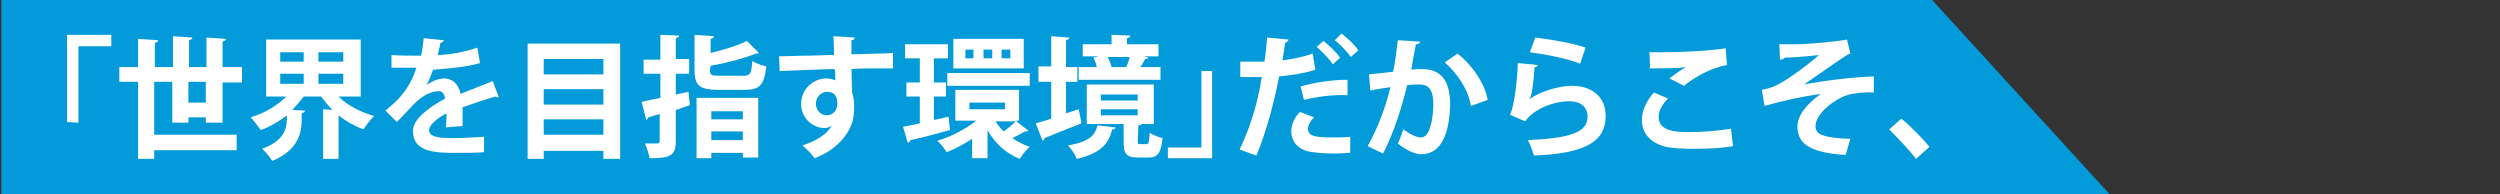 <?xml version="1.0" encoding="utf-8"?>
<!-- Generator: Adobe Illustrator 25.4.1, SVG Export Plug-In . SVG Version: 6.00 Build 0)  -->
<svg version="1.1" id="レイヤー_1" xmlns="http://www.w3.org/2000/svg" xmlns:xlink="http://www.w3.org/1999/xlink" x="0px"
	 y="0px" width="372.9px" height="29px" viewBox="0 0 372.9 29" style="enable-background:new 0 0 372.9 29;" xml:space="preserve">
<rect x="0" y="0" width="372.9" height="29" fill="#333333" stroke="none"/>
<style type="text/css">
	.st0{fill:#039ADA;}
	.st1{fill:#FFFFFF;}
</style>
<g>
	<g>
		<polygon class="st0" points="314.7,29 0.2,29 0.2,0 288.2,0 		"/>
	</g>
	<g>
		<g>
			<g>
				<path class="st1" d="M10,18.2v-13h6.6v1.7h-4.9v11.4L10,18.2L10,18.2z"/>
				<path class="st1" d="M33.1,18.3h-2.4v-0.8h-2.6v0.8h-2.4v-6.1H23v7.9h12.3v2.3H23v1.3h-2.4V12.2h-2.8V10h2.8V5.8l3,0.2
					c0,0.2-0.2,0.3-0.5,0.4V10h2.7V5.4l2.9,0.2c0,0.2-0.2,0.3-0.5,0.4v4h2.6V5.6l2.9,0.2c0,0.2-0.2,0.3-0.5,0.4V10h2.9v2.3h-2.9v6
					H33.1z M28.1,15.3h2.6v-3.1h-2.6V15.3z"/>
				<path class="st1" d="M53.6,14.4h-3.1c1.3,1.3,3.2,2.3,5.3,2.9c-0.5,0.5-1.2,1.4-1.6,2c-1.3-0.5-2.6-1.2-3.7-2.1v6.5h-2.3v-7.4
					l1.4,0.1c-0.6-0.6-1.2-1.3-1.7-2h-2.6c-0.5,0.7-1.1,1.3-1.7,2l1.9,0.1c0,0.2-0.2,0.3-0.5,0.4v0.9c0,2-0.5,4.6-4.4,6.2
					c-0.3-0.5-1-1.4-1.5-1.8c3.7-1.4,3.7-3.4,3.7-5c-1.2,0.9-2.5,1.7-3.9,2.2c-0.4-0.5-1-1.4-1.5-1.9c2-0.6,3.9-1.7,5.3-3.1h-3V5.9
					h14.1v8.5H53.6z M41.8,7.8v1.4h3.5V7.8H41.8z M41.8,11v1.5h3.5V11H41.8z M51.2,9.2V7.8h-3.7v1.4H51.2z M51.2,12.5V11h-3.7v1.5
					H51.2z"/>
				<path class="st1" d="M74.4,14.5c-0.1,0-0.1,0-0.2,0s-0.2,0-0.3-0.1c-1.5,0.4-3.4,1.1-4.9,1.6c0,0.4,0,0.8,0,1.3s0,1,0,1.5
					L66.5,19c0.1-0.7,0.1-1.5,0.1-2.1c-1.5,0.8-2.6,1.8-2.6,2.5c0,0.9,1.1,1.2,3.3,1.2c1.7,0,3.6-0.1,4.9-0.2v2.3
					c-1,0.1-2.7,0.1-4.9,0.1c-3.8,0-5.7-0.8-5.7-3.3c0-1.6,2-3.3,4.8-4.8c-0.1-0.6-0.4-1.1-0.9-1.1c-1.3,0-2.7,0.7-4.3,2.5
					c-0.5,0.5-1.2,1.3-2,2.1l-1.7-1.7c0.8-0.7,1.8-1.5,2.4-2.3c0.9-1,1.8-2.7,2.2-4.1h-0.7c-0.4,0-2.5,0-3,0V8.2
					c1.1,0.1,2.5,0.1,3.4,0.1h1c0.2-0.8,0.3-1.6,0.4-2.6l3,0.3c0,0.2-0.2,0.3-0.5,0.4c-0.1,0.6-0.3,1.2-0.4,1.8
					c1.5,0,3.9-0.4,5.9-1.1l0.4,2.3c-1.9,0.6-4.6,0.8-7,1c-0.4,1-0.7,1.9-1,2.3l0,0c0.7-0.5,1.7-1,2.7-1c1.1,0,2.1,0.8,2.4,2.3
					c1.5-0.6,3.3-1.3,4.8-1.9L74.4,14.5z"/>
				<path class="st1" d="M78.7,6.5h13.8v17.2H90v-1.2h-8.9v1.2h-2.4V6.5z M90,8.8h-8.9v2.3H90V8.8z M90,13.3h-8.9v2.3H90V13.3z
					 M81.1,20.1H90v-2.3h-8.9V20.1z"/>
				<path class="st1" d="M102.7,13.7l0.2,2c-0.7,0.2-1.4,0.5-2.1,0.7v4.7c0,2.1-0.8,2.5-3.9,2.5c-0.1-0.6-0.4-1.5-0.7-2.2
					c0.8,0,1.6,0,1.8,0c0.3,0,0.4-0.1,0.4-0.4v-4l-1.7,0.5c0,0.2-0.2,0.3-0.3,0.4l-0.7-2.7c0.8-0.2,1.7-0.4,2.8-0.6V11H96V8.9h2.5
					V5.2l2.8,0.1c0,0.2-0.2,0.3-0.5,0.4v3.1h2V11h-2v3.1L102.7,13.7z M105.9,10.5c0,0.7,0.2,0.8,1.4,0.8h3.6c1,0,1.2-0.3,1.3-2.2
					c0.5,0.3,1.5,0.7,2.1,0.8c-0.3,2.8-1,3.5-3.2,3.5h-4c-2.8,0-3.5-0.7-3.5-2.9V5.2l2.9,0.2c0,0.2-0.2,0.3-0.5,0.4v2.1
					c2-0.5,4.1-1.1,5.4-1.8l1.8,1.8C113.1,8,113,8,112.7,8c-1.7,0.7-4.3,1.4-6.7,1.8L105.9,10.5L105.9,10.5z M103.9,23.7v-9.1h9.2
					v8.9h-2.3v-0.7h-4.7v0.8h-2.2V23.7z M110.8,16.6h-4.7v1.2h4.7V16.6z M106.1,20.9h4.7v-1.3h-4.7V20.9z"/>
				<path class="st1" d="M116.2,8.4c1.2,0,3-0.1,4.5-0.1c0.9,0,2.3-0.1,3.7-0.1c0-0.3,0-1.9-0.1-2.8l3.2,0.2c0,0.2-0.2,0.4-0.5,0.4
					c0,0.5,0,1.3,0,2.1c2.6-0.1,5.1-0.1,6.2-0.2v2.3c-0.6,0-1.3,0-2.2,0c-1.2,0-2.6,0-4,0.1l0.1,3.5c0.3,0.8,0.3,1.7,0.3,2.2
					c0,0.9-0.1,1.9-0.4,2.6c-0.8,2-2.6,3.9-5.5,5c-0.4-0.6-1.3-1.5-1.8-1.9c2.1-0.7,3.7-1.7,4.4-3l0,0c-0.2,0.2-0.7,0.4-1.1,0.4
					c-1.7,0-3.5-1.4-3.5-3.6s1.8-3.8,3.8-3.8c0.4,0,0.9,0.1,1.3,0.3c0-0.2,0-1.3-0.1-1.7c-1.4,0-7.9,0.3-8.2,0.3L116.2,8.4z
					 M124.9,15.5c0-0.4,0-1.8-1.5-1.8c-0.9,0-1.7,0.7-1.7,1.8c0,1,0.8,1.7,1.6,1.7C124.3,17.2,124.9,16.4,124.9,15.5z"/>
				<path class="st1" d="M141.5,17.4l0.2,2c-2.2,0.6-4.4,1.2-5.9,1.5c0,0.2-0.2,0.3-0.4,0.4l-0.7-2.4c0.7-0.1,1.5-0.3,2.5-0.5v-4h-2
					v-2.1h2V8.7H135V6.6h6.4v2.1h-2.1v3.6h1.8v2.1h-1.8v3.5L141.5,17.4z M151.6,18.1l1.8,1.4c-0.1,0.1-0.2,0.1-0.3,0.1s-0.1,0-0.2,0
					c-0.5,0.3-1.3,0.7-1.9,1c0.8,0.5,1.6,1,2.6,1.3c-0.5,0.4-1.2,1.3-1.5,1.8c-2-0.8-3.7-2.3-4.8-4.3v4.2H145v-2.9
					c-1.2,0.8-2.5,1.5-3.8,2c-0.3-0.5-0.9-1.3-1.4-1.7c2-0.6,4.2-1.7,5.8-3h-3.1v-4.6h9.5V18h-0.4V18.1z M141.3,10.9h12.3v1.9h-12.3
					V10.9z M152.7,5.8v4.4h-10.5V5.8H152.7z M145.2,8.7V7.4H144v1.3H145.2z M144.6,15.3v1h5.3v-1C149.9,15.3,144.6,15.3,144.6,15.3z
					 M148,8.7V7.4h-1.3v1.3H148z M148.5,18.1c0.3,0.5,0.7,1,1.2,1.5c0.6-0.4,1.3-1,1.8-1.5H148.5z M150.7,8.7V7.4h-1.3v1.3H150.7z"
					/>
				<path class="st1" d="M159,16.9l1.9-0.6c0.1,0.6,0.3,1.3,0.4,2.1c-2,0.8-4.1,1.6-5.5,2.2c0,0.2-0.1,0.3-0.3,0.4l-1-2.6
					c0.6-0.2,1.5-0.4,2.3-0.7v-5.5h-1.9V9.9h1.9V5.4l2.7,0.2c0,0.2-0.2,0.3-0.5,0.4v4h1.7v2.2H159V16.9z M166.4,19
					c0,0.2-0.2,0.3-0.5,0.3c-0.5,1.9-1.4,3.5-5.3,4.4c-0.2-0.6-0.8-1.5-1.3-2c3.3-0.6,4-1.5,4.4-3L166.4,19z M173.1,10v1.9h-12.2V10
					h2.7c-0.1-0.5-0.3-1-0.5-1.4l0.8-0.2h-2.4V6.6h4.3V5.2l2.8,0.1c0,0.2-0.2,0.3-0.5,0.4v0.9h4.7v1.8h-2.2l0.7,0.2
					c0,0.1-0.2,0.2-0.5,0.2c-0.2,0.4-0.4,0.8-0.7,1.2C170.1,10,173.1,10,173.1,10z M169.7,21c0,0.5,0.1,0.5,0.4,0.5h0.9
					c0.3,0,0.4-0.2,0.5-1.7c0.4,0.3,1.4,0.7,1.9,0.8c-0.2,2.3-0.8,2.9-2.1,2.9h-1.5c-1.9,0-2.2-0.6-2.2-2.5v-2.5h-5.5v-5.9h10v5.9
					h-1.8c-0.1,0.1-0.2,0.2-0.5,0.2L169.7,21L169.7,21z M164.2,14.1V15h5.5v-0.9H164.2z M164.2,16.3v0.9h5.5v-0.9H164.2z M168,10
					c0.2-0.5,0.4-1,0.5-1.5h-3.3c0.3,0.5,0.5,1.1,0.6,1.5h-0.2h2.5H168z"/>
				<path class="st1" d="M180.8,10.6v13h-6.6V22h5V10.6H180.8z"/>
				<path class="st1" d="M196.2,10.4c-1.5,0.5-3.4,0.8-5.4,1c-0.8,4.1-2,8.5-3.4,11.8l-2.5-0.9c1.5-3.1,2.7-6.8,3.3-10.8
					c-0.3,0-1.7,0-2.1,0c-0.4,0-0.8,0-1.1,0V9.2c0.6,0,1.6,0,2.6,0c0.3,0,0.7,0,1,0c0.2-1.1,0.3-2.5,0.4-3.6l3.2,0.3
					c0,0.2-0.3,0.4-0.5,0.5c-0.1,0.7-0.3,1.8-0.4,2.6c1.5-0.2,3.1-0.5,4.5-1L196.2,10.4z M201.4,22.8c-0.7,0-1.4,0.1-2.1,0.1
					c-1.6,0-3.1-0.1-4.1-0.3c-1.7-0.4-2.6-1.6-2.6-3c0-0.9,0.4-2,1.3-2.9l2.1,0.8c-0.6,0.6-0.9,1.2-0.9,1.7c0,1.1,1,1.3,3.7,1.3
					c0.9,0,1.8,0,2.6-0.1V22.8z M194,12.9c2-0.6,4.7-1,7-1v2.3c-2.1-0.1-4.5,0.2-6.5,0.7L194,12.9z M197.4,6.1
					c0.9,0.7,2,1.8,2.5,2.5l-1.1,1c-0.4-0.7-1.7-2-2.4-2.6L197.4,6.1z M200.1,5c0.9,0.7,2,1.7,2.5,2.5l-1.1,1
					c-0.5-0.7-1.6-1.9-2.4-2.5L200.1,5z"/>
				<path class="st1" d="M211.8,6.2c0,0.3-0.3,0.4-0.6,0.4c-0.2,1-0.5,2.6-0.7,3.8c0.5-0.1,1.2-0.1,1.6-0.1c3.2,0,4.2,2.2,4.2,5.3
					l0,0c-0.1,4.3-1.3,7.4-4.3,7.4c-0.8,0-2-0.4-3.5-1.6c0.3-0.6,0.6-1.4,0.8-2.1c1.3,0.9,2.1,1.2,2.6,1.2c0.8,0,1.2-0.7,1.5-1.8
					c0.3-0.9,0.4-2.5,0.4-3.2c0-1.9-0.6-2.9-2-2.9c-0.5,0-1.1,0-1.9,0.1c-0.9,3.6-2,7.1-3.6,10.2l-2.3-1.1c1.6-2.9,2.6-5.6,3.4-8.8
					c-0.7,0.1-2.1,0.3-3,0.5l-0.2-2.4l3.6-0.4c0.3-1.4,0.5-3.1,0.7-4.7L211.8,6.2z M219.4,15.8c-0.4-2.6-2.2-5-3.9-6.5l1.9-1.3
					c2,1.5,4.1,4.4,4.5,6.9L219.4,15.8z"/>
				<path class="st1" d="M229.4,9.7c-0.1,0.2-0.2,0.3-0.5,0.3c-0.2,2.7-0.4,4.3-0.8,4.8l0,0c1.7-1.2,4.5-2,6.4-2c2.9,0,5,1.6,5,4.5
					c0,3.7-2.8,5.6-10.7,5.9c-0.2-0.6-0.5-1.6-0.9-2.3c6.5-0.3,8.9-1.2,8.9-3.5c0-1.4-1-2.3-2.7-2.3c-2.4,0-5.4,1.2-6.6,3l-2.3-1
					c0.4-0.3,1.1-4.1,1.2-7.7L229.4,9.7z M229,5.6c2.4,0.3,5.5,0.8,7.5,1.5l-0.8,2.4c-2-0.8-5.2-1.4-7.5-1.7L229,5.6z"/>
				<path class="st1" d="M258.5,21.8c-1.6,0.3-3.8,0.4-5.9,0.4c-1.7,0-3.2-0.1-4.1-0.3c-2.5-0.6-3.6-2.2-3.6-4c0-1.5,0.8-3,1.8-4.1
					l2.1,0.9c-0.9,0.9-1.4,1.9-1.4,2.7c0,2.3,2.8,2.3,4.8,2.3c1.9,0,4.2-0.2,6-0.5L258.5,21.8z M249,11.7c0.7-0.5,1.7-1.3,2.5-1.7
					l0,0c-1,0.2-3.8,0.2-5.4,0.2c0-0.6,0-1.8-0.1-2.4c0.4,0,0.8,0,1.4,0c2,0,4.8-0.1,6.2-0.2c1.2-0.1,2.6-0.2,3.8-0.4l0.2,2.5
					c-2.8,0.5-5.2,2.1-6.4,3.1L249,11.7z"/>
				<path class="st1" d="M265.4,6.6c0.7,0,1.5,0,2.5,0c1.8,0,6.1-0.4,7.6-0.7L276,8c-0.2,0-0.5,0.2-0.8,0.4
					c-1.7,1.1-4.2,2.9-6.1,4.2c3.1-0.6,7.3-1.1,10.4-1.2v2.4c-1.2-0.1-3.1,0.1-4,0.4c-1.7,0.5-4.7,2.7-4.7,4.6
					c0,0.6,0.3,1.1,0.9,1.3c0.9,0.4,2.9,0.6,4.3,0.6l-0.7,2.4c-2.3-0.1-4.5-0.5-5.8-1.4c-0.8-0.5-1.4-1.5-1.4-2.8
					c0-1.7,1.4-3.4,3.5-4.9c-2.8,0.4-5.6,1-8.4,1.8l-0.4-2.4c1.1-0.2,1.9-0.5,2.6-0.9c1.2-0.6,4.8-3.2,5.9-4.3
					c-1.3,0.2-4.4,0.4-5.1,0.4c-0.1,0.2-0.5,0.3-0.7,0.3L265.4,6.6z"/>
				<path class="st1" d="M283.6,17.7c1.4,1.1,3.3,3.1,4.2,4.2l-2,1.8c-0.9-1.2-2.9-3.3-4-4.4L283.6,17.7z"/>
			</g>
		</g>
	</g>
</g>
</svg>
